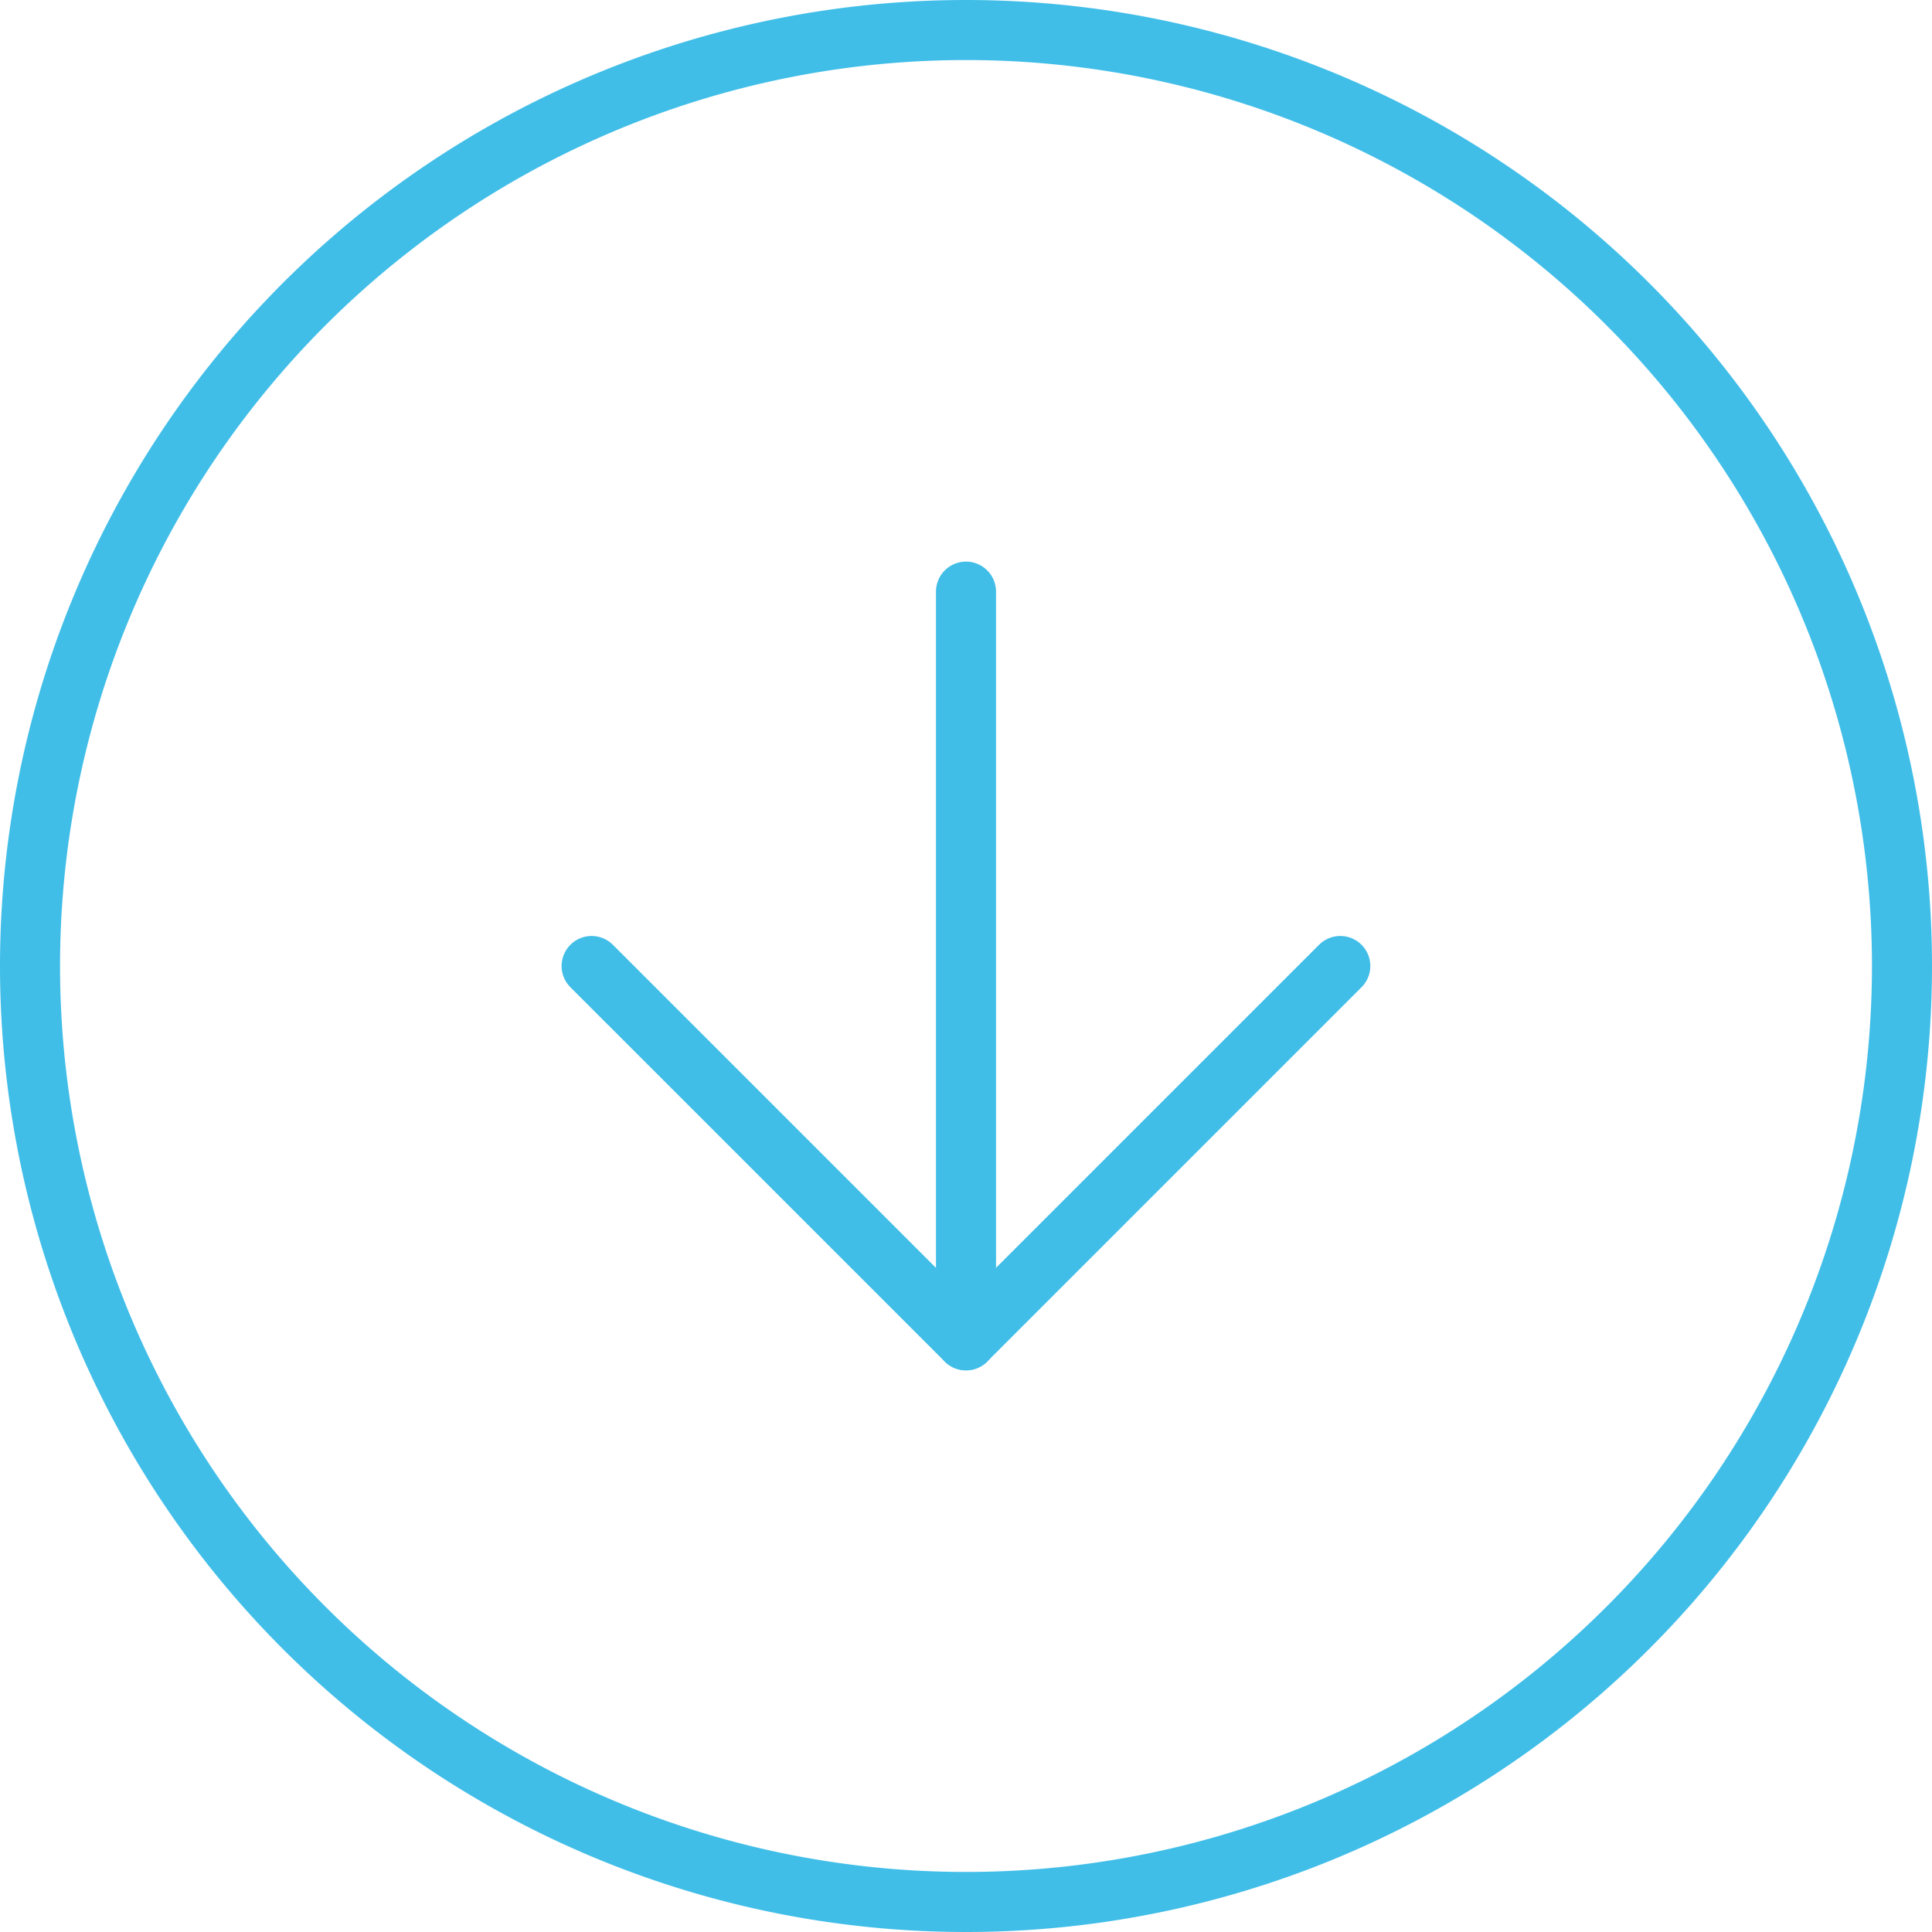 <?xml version="1.0" encoding="UTF-8"?> <svg xmlns="http://www.w3.org/2000/svg" width="96.512" height="96.512" viewBox="0 0 96.512 96.512"><g id="Icon_feather-arrow-down-circle" data-name="Icon feather-arrow-down-circle" transform="translate(-1.5 -1.5)"><path id="Path_339" data-name="Path 339" d="M96.512,49.756A46.756,46.756,0,1,1,49.756,3,46.756,46.756,0,0,1,96.512,49.756Z" transform="translate(0 0)" fill="none" stroke="#41bee8" stroke-linecap="round" stroke-linejoin="round" stroke-width="3"></path><path id="Path_340" data-name="Path 340" d="M12,18,30.7,36.7,49.4,18" transform="translate(19.054 31.756)" fill="none" stroke="#41bee8" stroke-linecap="round" stroke-linejoin="round" stroke-width="3"></path><path id="Path_341" data-name="Path 341" d="M18,12V49.4" transform="translate(31.756 19.054)" fill="none" stroke="#41bee8" stroke-linecap="round" stroke-linejoin="round" stroke-width="3"></path></g></svg> 